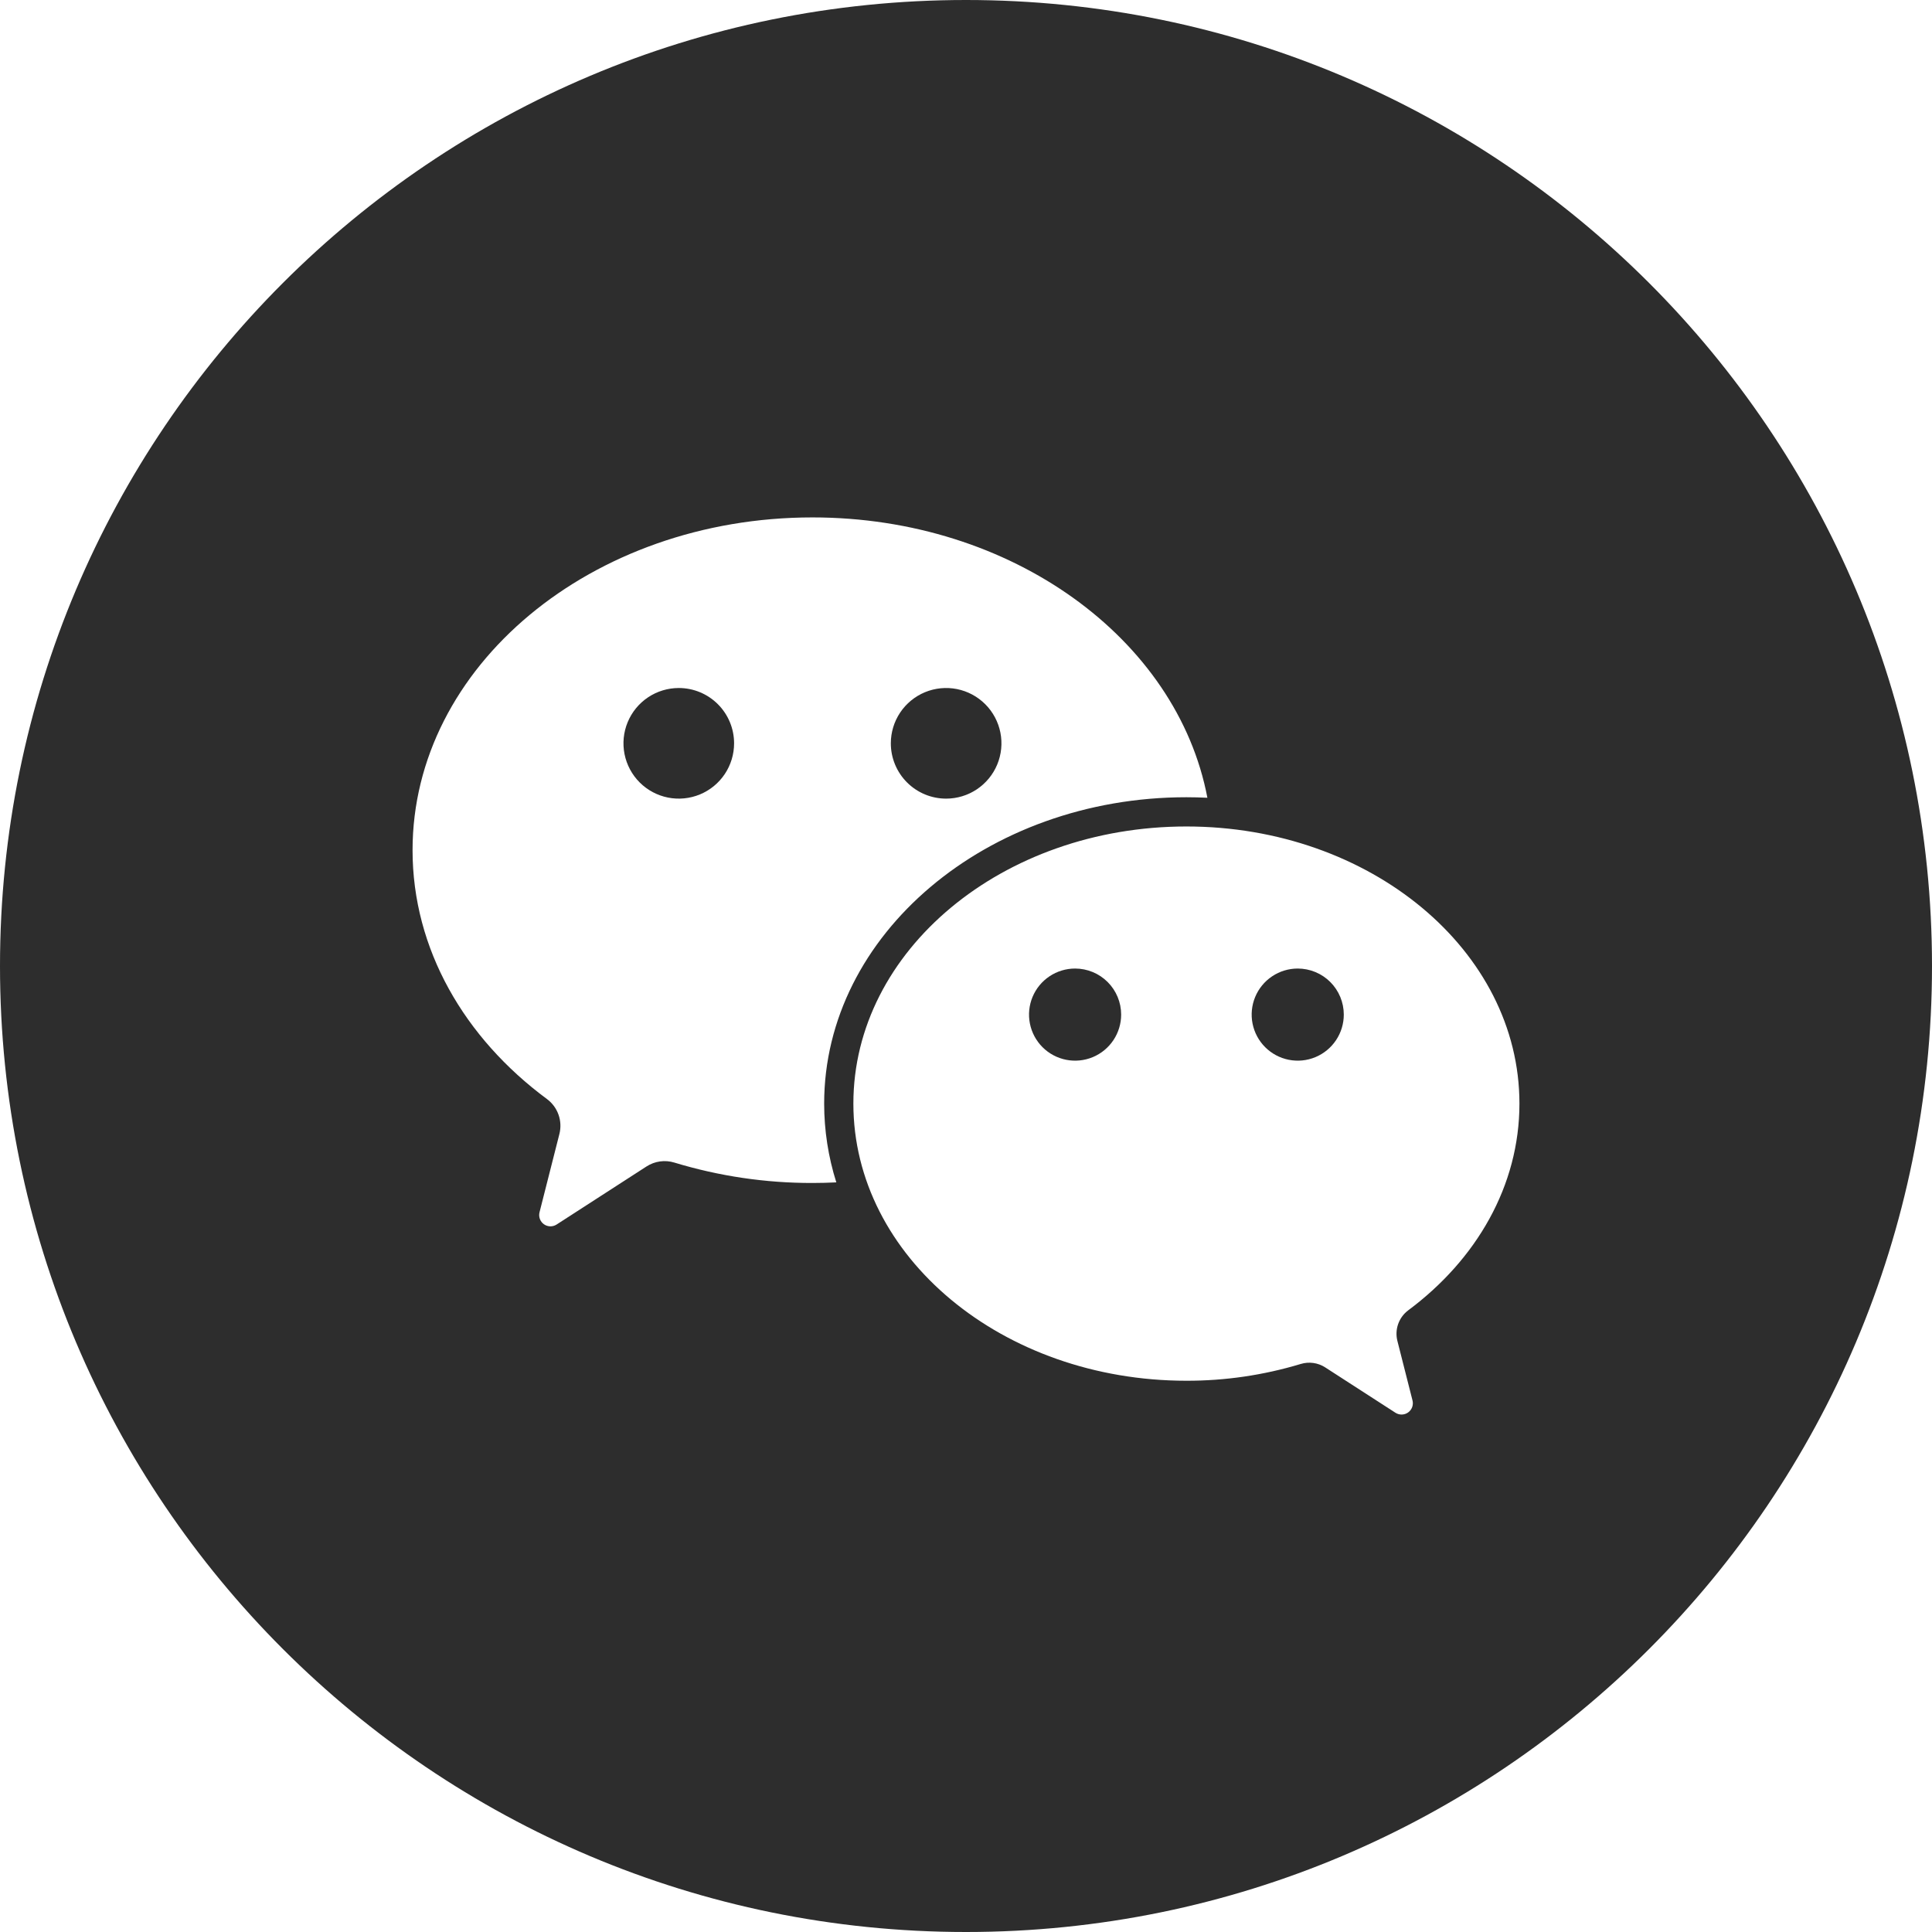 <?xml version="1.0" encoding="UTF-8"?> <svg xmlns="http://www.w3.org/2000/svg" width="304" height="304" viewBox="0 0 304 304" fill="none"><g clip-path="url(#clip0_597_93)"><path d="M106.807 108.258C105.085 108.258 103.403 108.768 101.971 109.724C100.54 110.681 99.424 112.04 98.766 113.63C98.107 115.22 97.934 116.97 98.27 118.659C98.606 120.347 99.435 121.898 100.652 123.115C101.869 124.332 103.42 125.161 105.108 125.497C106.796 125.833 108.546 125.66 110.137 125.002C111.727 124.343 113.086 123.228 114.043 121.796C114.999 120.365 115.509 118.682 115.509 116.961C115.509 114.653 114.592 112.439 112.96 110.807C111.328 109.175 109.115 108.258 106.807 108.258Z" fill="#2D2D2D"></path><path d="M148.874 125.664C150.595 125.664 152.278 125.154 153.709 124.197C155.14 123.241 156.256 121.882 156.915 120.292C157.573 118.701 157.746 116.951 157.41 115.263C157.074 113.575 156.245 112.024 155.028 110.807C153.811 109.59 152.26 108.761 150.572 108.425C148.884 108.089 147.134 108.262 145.543 108.92C143.953 109.579 142.594 110.695 141.637 112.126C140.681 113.557 140.171 115.24 140.171 116.961C140.171 118.104 140.396 119.236 140.833 120.292C141.27 121.348 141.911 122.307 142.72 123.115C143.528 123.923 144.487 124.565 145.543 125.002C146.599 125.439 147.731 125.664 148.874 125.664Z" fill="#2D2D2D"></path><path d="M169.165 152.4C167.731 152.4 166.33 152.825 165.138 153.621C163.946 154.418 163.017 155.55 162.468 156.874C161.92 158.198 161.776 159.656 162.056 161.062C162.336 162.468 163.026 163.759 164.04 164.773C165.054 165.786 166.345 166.477 167.751 166.756C169.157 167.036 170.614 166.892 171.939 166.344C173.263 165.795 174.395 164.866 175.191 163.674C175.988 162.482 176.413 161.08 176.413 159.647C176.413 158.695 176.225 157.753 175.861 156.873C175.497 155.994 174.963 155.195 174.29 154.522C173.617 153.849 172.818 153.315 171.938 152.951C171.059 152.587 170.117 152.4 169.165 152.4Z" fill="#2D2D2D"></path><path d="M152 0C68.053 0 0 68.053 0 152C0 235.947 68.053 304 152 304C235.947 304 304 235.947 304 152C304 68.053 235.947 0 152 0ZM127.84 186.141C120.477 186.155 113.153 185.073 106.109 182.931C105.38 182.707 104.61 182.646 103.854 182.751C103.098 182.856 102.375 183.125 101.734 183.539L87.58 192.68C87.28 192.873 86.929 192.972 86.572 192.963C86.215 192.954 85.869 192.838 85.58 192.63C85.29 192.422 85.069 192.131 84.947 191.796C84.825 191.46 84.806 191.096 84.894 190.75L88.02 178.437C88.277 177.428 88.228 176.367 87.879 175.387C87.53 174.406 86.897 173.552 86.061 172.933C73.091 163.341 64.916 149.354 64.916 133.778C64.916 104.859 93.089 81.415 127.84 81.415C159.218 81.415 185.229 100.528 189.983 125.528C188.89 125.474 187.789 125.445 186.681 125.445C155.25 125.445 129.681 147.07 129.681 173.652C129.682 177.856 130.327 182.036 131.594 186.046C130.35 186.106 129.1 186.141 127.84 186.141ZM221.583 206.179C220.854 206.725 220.303 207.476 220 208.336C219.697 209.195 219.656 210.126 219.883 211.009L222.258 220.365C222.346 220.711 222.327 221.075 222.205 221.411C222.083 221.746 221.862 222.037 221.573 222.245C221.283 222.453 220.937 222.569 220.58 222.578C220.223 222.587 219.872 222.488 219.572 222.295L208.519 215.157C207.954 214.792 207.316 214.556 206.65 214.464C205.984 214.371 205.306 214.425 204.663 214.622C198.832 216.383 192.772 217.272 186.681 217.26C157.74 217.26 134.278 197.737 134.278 173.653C134.278 149.569 157.74 130.046 186.681 130.046C215.622 130.046 239.083 149.569 239.083 173.653C239.084 186.58 232.322 198.194 221.583 206.179Z" fill="#2D2D2D"></path><path d="M204.198 152.4C202.764 152.4 201.363 152.825 200.171 153.621C198.979 154.418 198.05 155.55 197.501 156.874C196.953 158.198 196.809 159.656 197.089 161.062C197.369 162.468 198.059 163.759 199.073 164.773C200.087 165.786 201.378 166.477 202.784 166.756C204.19 167.036 205.647 166.892 206.972 166.344C208.296 165.795 209.428 164.866 210.224 163.674C211.021 162.482 211.446 161.08 211.446 159.647C211.446 158.695 211.258 157.753 210.894 156.873C210.53 155.994 209.996 155.195 209.323 154.522C208.65 153.849 207.851 153.315 206.971 152.951C206.092 152.587 205.15 152.4 204.198 152.4Z" fill="#2D2D2D"></path></g><defs><clipPath id="clip0_597_93"><rect width="304" height="304" fill="white"></rect></clipPath></defs></svg> 